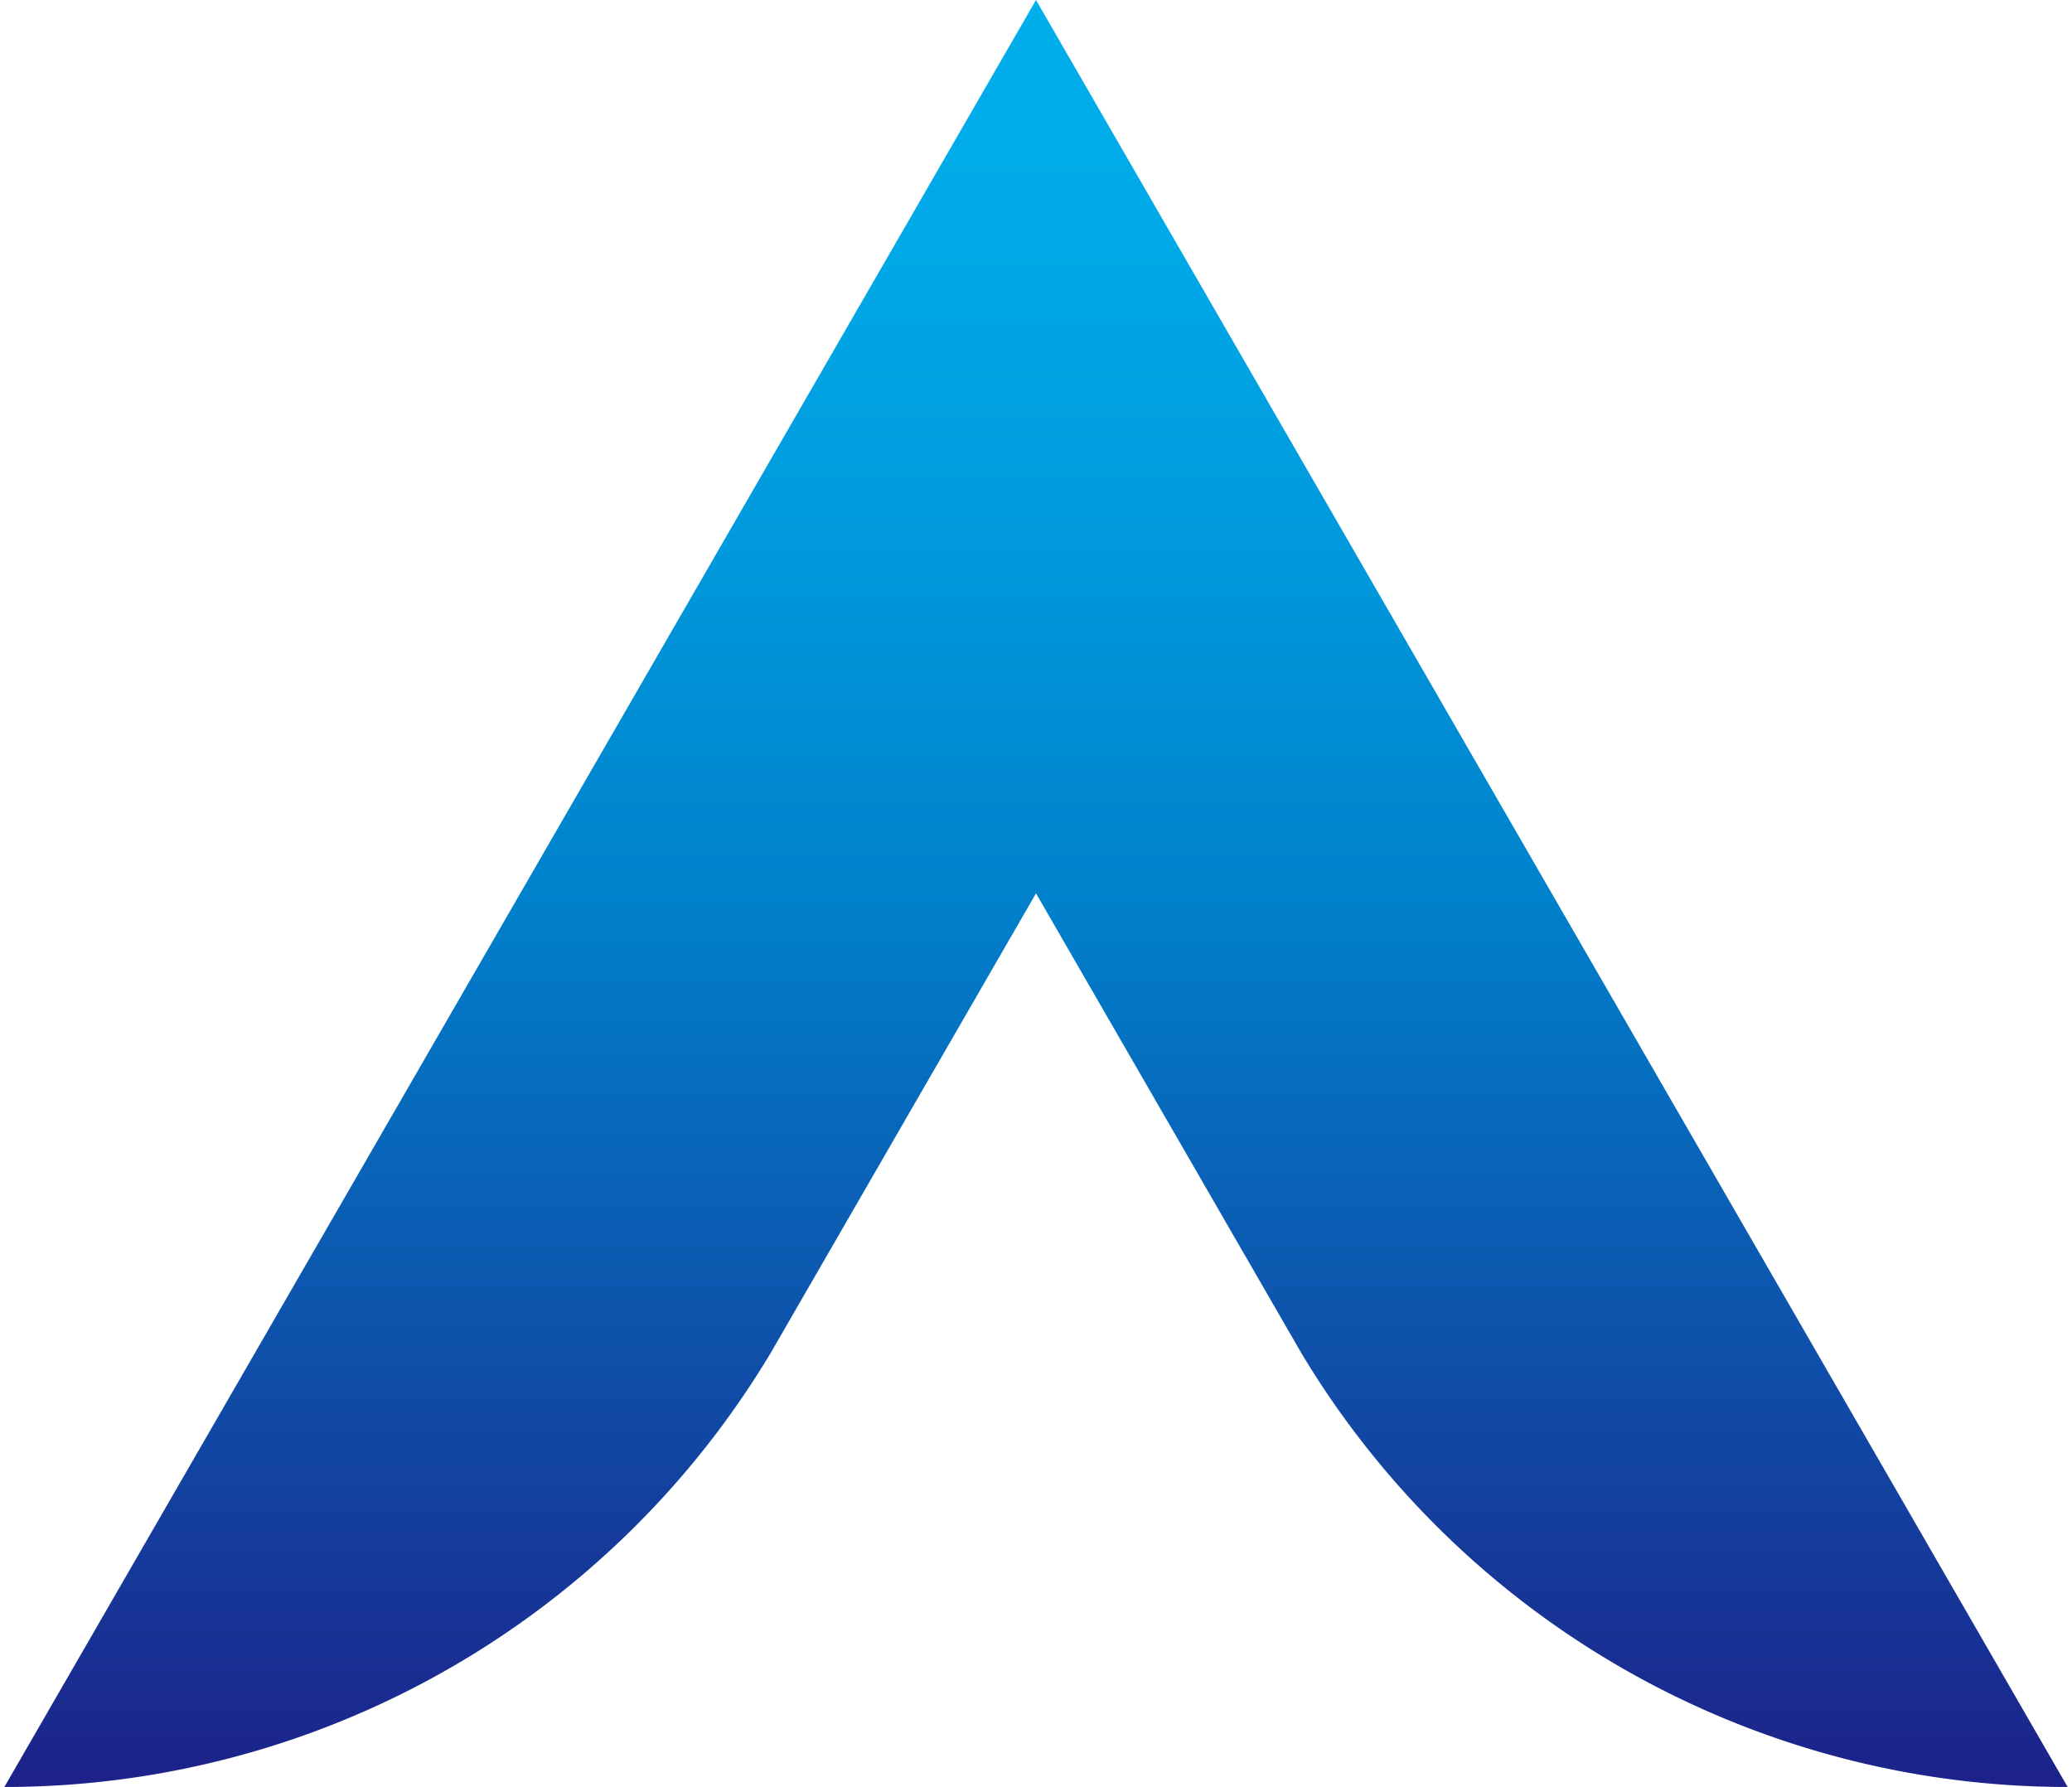<svg xmlns="http://www.w3.org/2000/svg" xmlns:xlink="http://www.w3.org/1999/xlink" width="218" height="188.001" viewBox="0 0 218 188.001">
  <defs>
    <linearGradient id="linear-gradient" x1="0.5" x2="0.5" y2="1" gradientUnits="objectBoundingBox">
      <stop offset="0" stop-color="#00afec"/>
      <stop offset="0.138" stop-color="#00a9e7"/>
      <stop offset="0.318" stop-color="#0098dc"/>
      <stop offset="0.5" stop-color="#0081cc"/>
      <stop offset="1" stop-color="#1d2088"/>
    </linearGradient>
  </defs>
  <g id="logo_AM" transform="translate(-204.541 -1001)">
    <g id="長方形_2578" data-name="長方形 2578" transform="translate(204.541 1001.001)" fill="#fff" stroke="#707070" stroke-width="1" opacity="0">
      <rect width="218" height="188" stroke="none"/>
      <rect x="0.5" y="0.5" width="217" height="187" fill="none"/>
    </g>
    <path id="パス_1" data-name="パス 1" d="M246.942,252.283l-108.54,188a93.944,93.944,0,0,0,80.65-45.7l27.892-48.314,27.886,48.314a93.956,93.956,0,0,0,80.654,45.7Z" transform="translate(66.598 748.717)" fill="url(#linear-gradient)"/>
  </g>
</svg>
